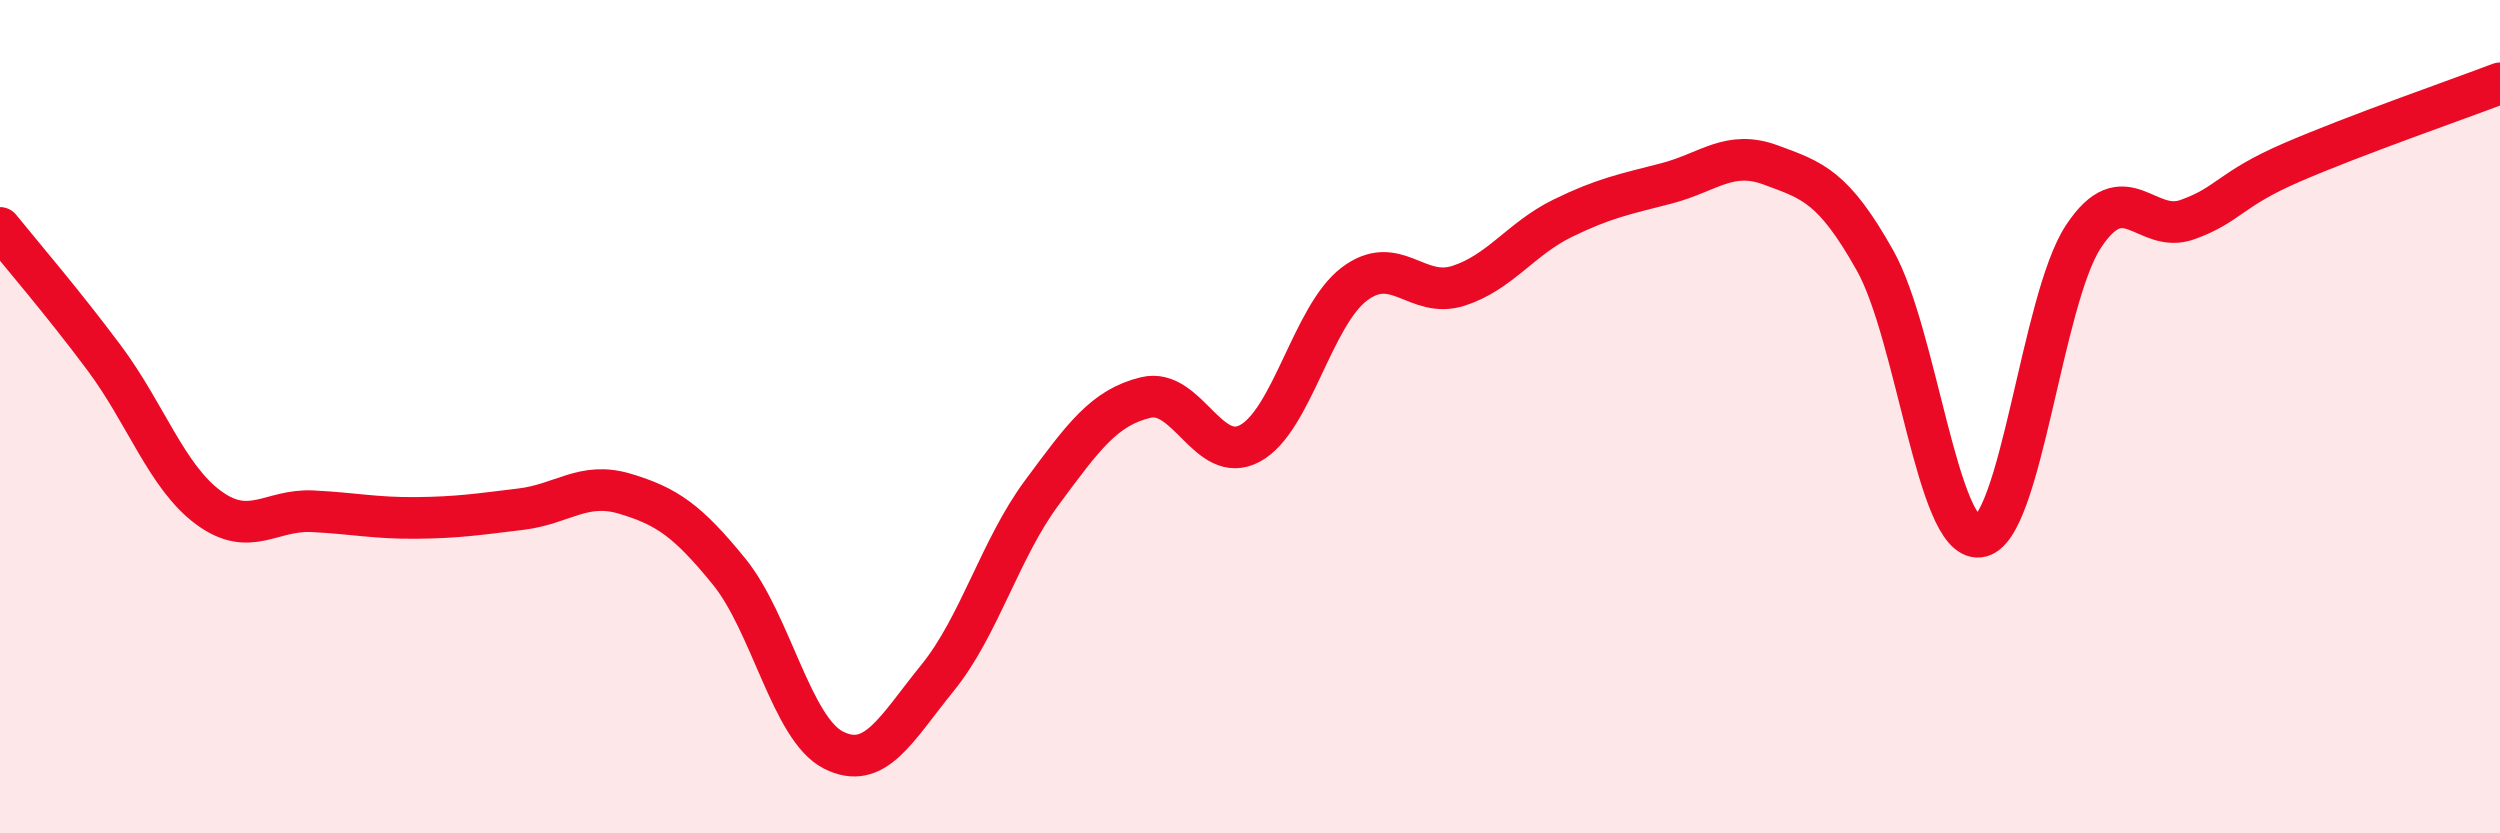
    <svg width="60" height="20" viewBox="0 0 60 20" xmlns="http://www.w3.org/2000/svg">
      <path
        d="M 0,5.47 C 0.5,6.09 1.5,7.25 2.5,8.59 C 3.5,9.93 4,11.44 5,12.18 C 6,12.92 6.5,12.22 7.5,12.27 C 8.5,12.32 9,12.44 10,12.43 C 11,12.42 11.5,12.34 12.5,12.22 C 13.5,12.1 14,11.55 15,11.85 C 16,12.15 16.5,12.49 17.5,13.72 C 18.5,14.95 19,17.49 20,18 C 21,18.51 21.5,17.5 22.5,16.27 C 23.5,15.04 24,13.18 25,11.83 C 26,10.48 26.5,9.78 27.5,9.54 C 28.5,9.3 29,11.18 30,10.64 C 31,10.1 31.5,7.58 32.5,6.82 C 33.5,6.06 34,7.18 35,6.86 C 36,6.54 36.5,5.73 37.5,5.24 C 38.5,4.75 39,4.66 40,4.4 C 41,4.14 41.5,3.59 42.5,3.96 C 43.5,4.33 44,4.47 45,6.25 C 46,8.03 46.5,12.99 47.5,12.88 C 48.5,12.77 49,7.2 50,5.68 C 51,4.16 51.5,5.63 52.5,5.27 C 53.5,4.91 53.5,4.55 55,3.9 C 56.5,3.25 59,2.38 60,2L60 20L0 20Z"
        fill="#EB0A25"
        opacity="0.1"
        stroke-linecap="round"
        stroke-linejoin="round"
      />
      <path
        d="M 0,5.47 C 0.5,6.09 1.5,7.25 2.5,8.59 C 3.5,9.93 4,11.44 5,12.18 C 6,12.92 6.5,12.22 7.5,12.27 C 8.5,12.32 9,12.44 10,12.43 C 11,12.42 11.5,12.34 12.5,12.22 C 13.5,12.1 14,11.55 15,11.85 C 16,12.15 16.5,12.49 17.5,13.72 C 18.5,14.95 19,17.49 20,18 C 21,18.51 21.5,17.5 22.5,16.27 C 23.5,15.04 24,13.18 25,11.83 C 26,10.48 26.5,9.78 27.5,9.54 C 28.5,9.3 29,11.18 30,10.64 C 31,10.1 31.5,7.58 32.5,6.82 C 33.5,6.06 34,7.18 35,6.86 C 36,6.54 36.5,5.73 37.5,5.24 C 38.5,4.75 39,4.66 40,4.4 C 41,4.14 41.5,3.59 42.5,3.96 C 43.5,4.33 44,4.47 45,6.25 C 46,8.03 46.5,12.99 47.5,12.88 C 48.5,12.77 49,7.2 50,5.68 C 51,4.16 51.5,5.63 52.5,5.27 C 53.5,4.91 53.5,4.55 55,3.9 C 56.5,3.25 59,2.38 60,2"
        stroke="#EB0A25"
        stroke-width="1"
        fill="none"
        stroke-linecap="round"
        stroke-linejoin="round"
      />
    </svg>
  